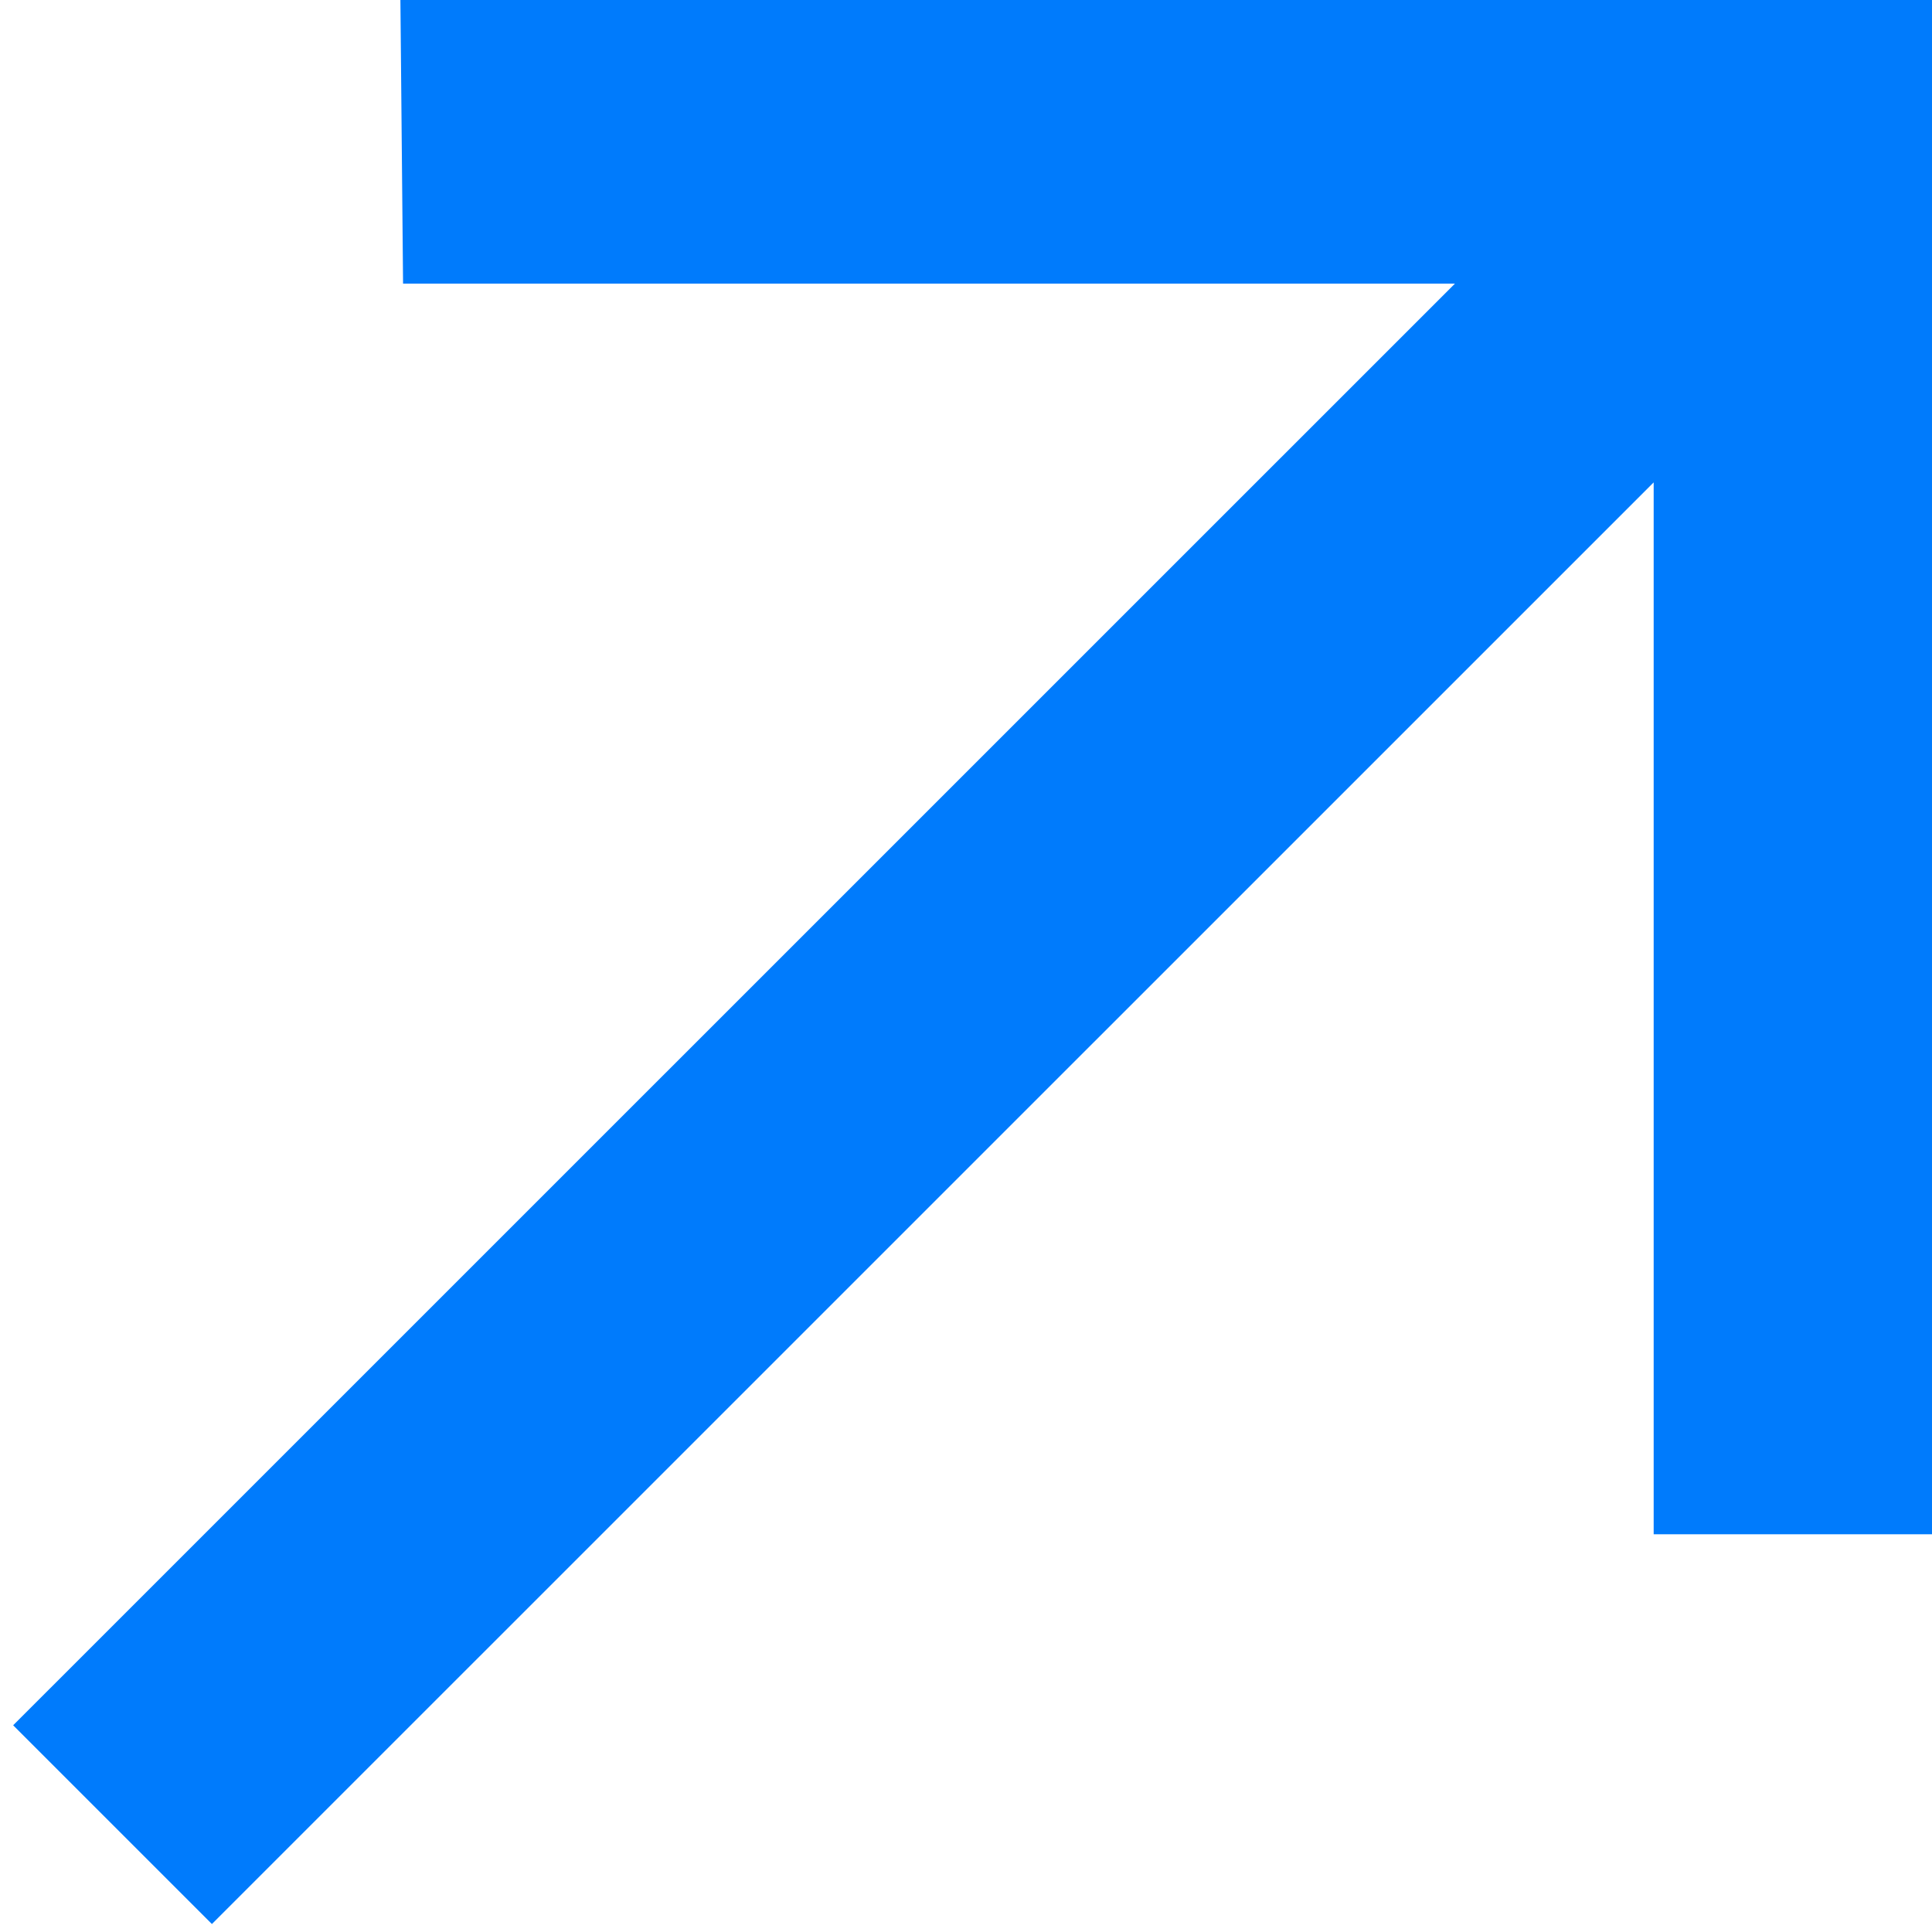<?xml version="1.0" encoding="UTF-8"?> <svg xmlns="http://www.w3.org/2000/svg" width="16" height="16" viewBox="0 0 16 16" fill="none"><path d="M1.755 15.934L13.695 3.995V12.706L16 12.706V2.41786e-06L3.316 0L3.338 2.349H12.049L0.109 14.288L1.755 15.934Z" fill="#007BFC"></path></svg> 